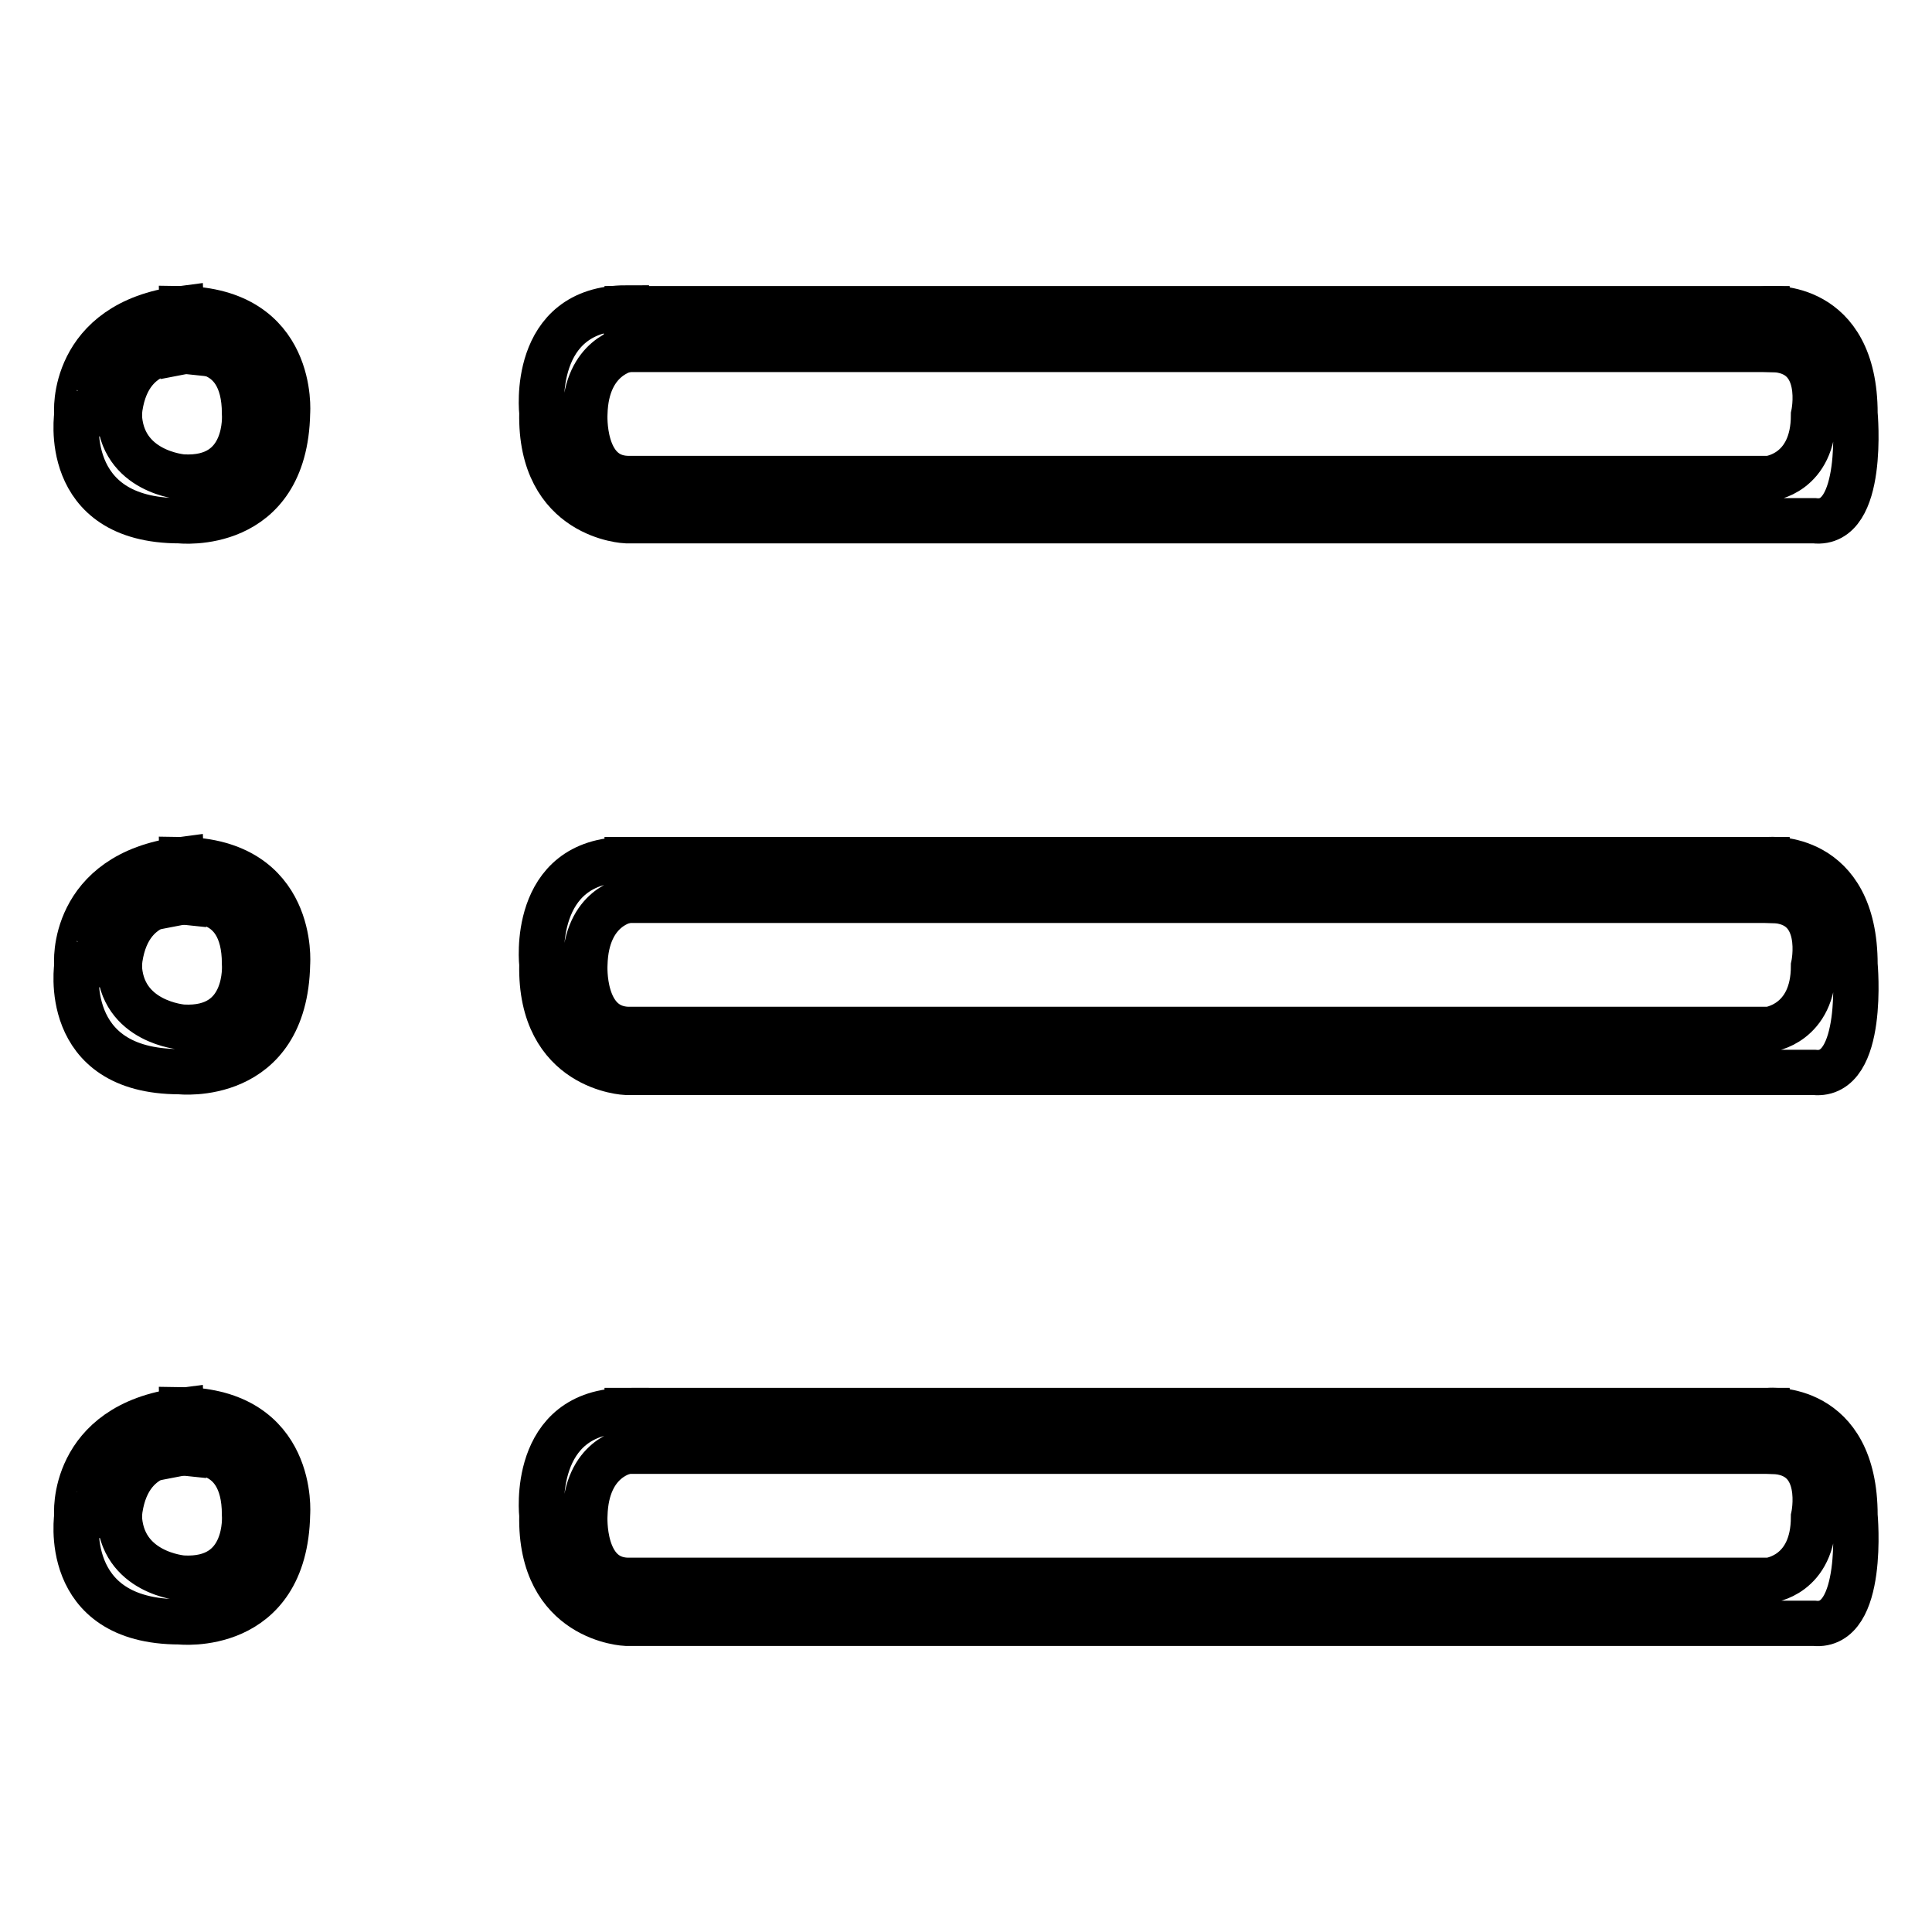<?xml version="1.0" encoding="utf-8"?>
<!-- Svg Vector Icons : http://www.onlinewebfonts.com/icon -->
<!DOCTYPE svg PUBLIC "-//W3C//DTD SVG 1.1//EN" "http://www.w3.org/Graphics/SVG/1.1/DTD/svg11.dtd">
<svg version="1.1" xmlns="http://www.w3.org/2000/svg" xmlns:xlink="http://www.w3.org/1999/xlink" x="0px" y="0px" viewBox="0 0 256 256" enable-background="new 0 0 256 256" xml:space="preserve">
<g><g><path stroke-width="6" fill-opacity="0" stroke="#000000"  d="M24.2,46.6c0,0,8.2-1.6,8.2,8.2c0,0,0.7,8.9-8.2,8.4c0,0-8.2-0.6-8.4-8.4h-5.6c0,0-2.3,14.2,13.6,14.2c0,0,14,1.6,14.3-14.3c0,0,1.1-13.6-14-13.8L24.2,46.6z"/><path stroke-width="6" fill-opacity="0" stroke="#000000"  d="M24,40.9l0.2,5.6c0,0-7.5-0.8-8.4,8.3h-5.6C10.1,54.8,9.3,42.8,24,40.9z"/><path stroke-width="6" fill-opacity="0" stroke="#000000"  d="M83.1,46.3c0,0-5.4,0.9-5.6,8.5c0,0-0.5,8.4,5.6,8.6h151.3c0,0,5.9-0.6,5.9-8.4c0,0,1.9-8.4-5.4-8.7l-0.5-5.4c0,0,11.4-1,11.4,13.9c0,0,1.4,15-5.4,14.2l-157.4,0c0,0-11.5-0.4-11.2-14.3c0,0-1.6-13.9,11.2-13.9V46.3z"/><path stroke-width="6" fill-opacity="0" stroke="#000000"  d="M83.1,40.9v5.4h151.8l-0.5-5.4L83.1,40.9z"/><path stroke-width="6" fill-opacity="0" stroke="#000000"  d="M24.2,119.5c0,0,8.2-1.6,8.2,8.2c0,0,0.7,8.9-8.2,8.4c0,0-8.2-0.6-8.4-8.3h-5.6c0,0-2.3,14.2,13.6,14.2c0,0,14,1.6,14.3-14.3c0,0,1.1-13.6-14-13.8L24.2,119.5z"/><path stroke-width="6" fill-opacity="0" stroke="#000000"  d="M24,113.9l0.2,5.6c0,0-7.5-0.8-8.4,8.3h-5.6C10.1,127.8,9.3,115.8,24,113.9z"/><path stroke-width="6" fill-opacity="0" stroke="#000000"  d="M83.1,119.3c0,0-5.4,0.8-5.6,8.5c0,0-0.5,8.3,5.6,8.6h151.3c0,0,5.9-0.7,5.9-8.4c0,0,1.9-8.4-5.4-8.7l-0.5-5.4c0,0,11.4-1,11.4,13.9c0,0,1.4,15-5.4,14.3l-157.4,0c0,0-11.5-0.4-11.2-14.3c0,0-1.6-13.9,11.2-13.9V119.3z"/><path stroke-width="6" fill-opacity="0" stroke="#000000"  d="M83.1,113.9v5.4h151.8l-0.5-5.4L83.1,113.9z"/><path stroke-width="6" fill-opacity="0" stroke="#000000"  d="M24.2,192.5c0,0,8.2-1.6,8.2,8.2c0,0,0.7,8.9-8.2,8.4c0,0-8.2-0.6-8.4-8.4h-5.6c0,0-2.3,14.2,13.6,14.2c0,0,14,1.6,14.3-14.3c0,0,1.1-13.6-14-13.8L24.2,192.5z"/><path stroke-width="6" fill-opacity="0" stroke="#000000"  d="M24,186.9l0.2,5.6c0,0-7.5-0.8-8.4,8.3h-5.6C10.1,200.8,9.3,188.8,24,186.9z"/><path stroke-width="6" fill-opacity="0" stroke="#000000"  d="M83.1,192.3c0,0-5.4,0.8-5.6,8.5c0,0-0.5,8.4,5.6,8.6h151.3c0,0,5.9-0.6,5.9-8.4c0,0,1.9-8.4-5.4-8.7l-0.5-5.4c0,0,11.4-1,11.4,13.9c0,0,1.4,15-5.4,14.3l-157.4,0c0,0-11.5-0.4-11.2-14.3c0,0-1.6-13.9,11.2-13.9L83.1,192.3L83.1,192.3z"/><path stroke-width="6" fill-opacity="0" stroke="#000000"  d="M83.1,186.9v5.4h151.8l-0.5-5.4H83.1z"/></g></g>
</svg>